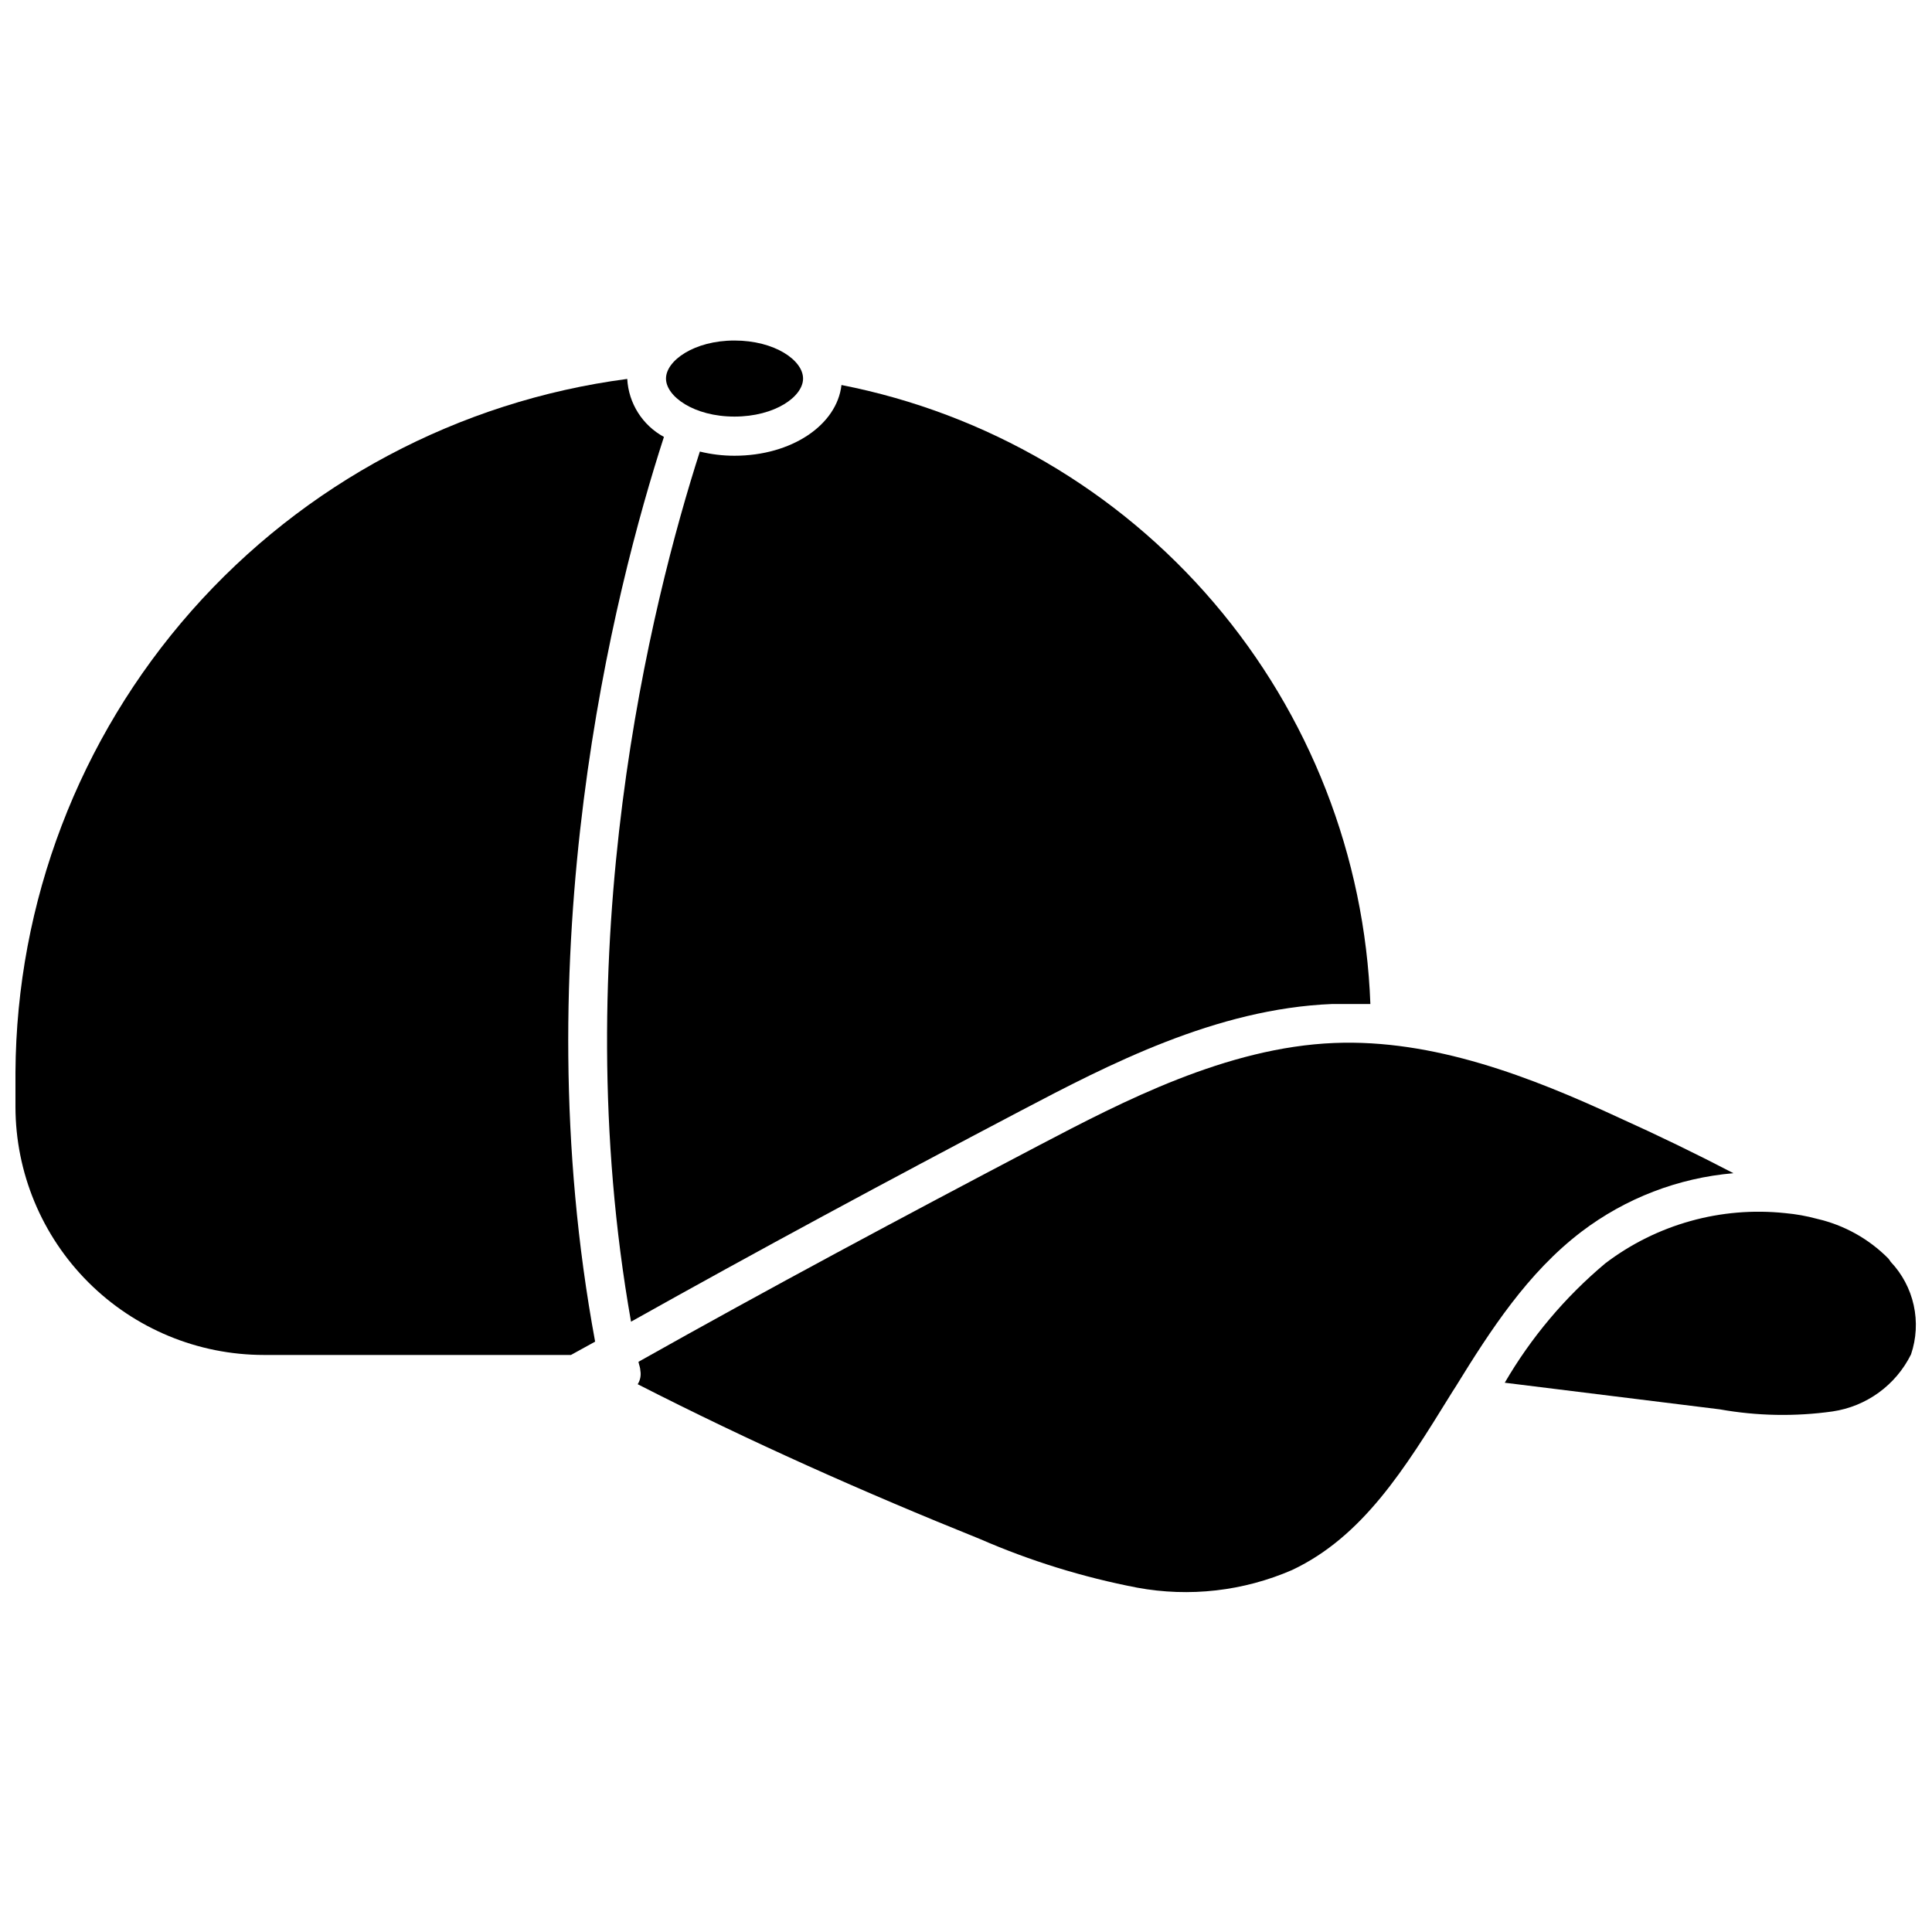 <?xml version="1.0" encoding="UTF-8"?>
<!-- Uploaded to: ICON Repo, www.svgrepo.com, Generator: ICON Repo Mixer Tools -->
<svg width="800px" height="800px" version="1.1" viewBox="144 144 512 512" xmlns="http://www.w3.org/2000/svg">
 <defs>
  <clipPath id="b">
   <path d="m542 465h109.9v54h-109.9z"/>
  </clipPath>
  <clipPath id="a">
   <path d="m148.09 244h171.91v260h-171.91z"/>
  </clipPath>
 </defs>
 <path d="m356.82 244.32c0 4.785-7.457 10.078-18.188 10.078-10.73 0-18.137-5.34-18.137-10.078 0-4.734 7.457-10.078 18.137-10.078 10.684 0.004 18.188 5.242 18.188 10.078z"/>
 <g clip-path="url(#b)">
  <path d="m650.44 502.93c-4.035 8.148-11.812 13.797-20.805 15.117-9.926 1.395-20.012 1.207-29.879-0.555l-56.98-7.055c6.988-12.008 16.004-22.715 26.652-31.641 13.625-10.355 30.691-15.113 47.711-13.301 2.844 0.258 5.66 0.762 8.414 1.512 7.144 1.645 13.676 5.277 18.844 10.48l0.352 0.453 0.301 0.453c3.047 3.215 5.156 7.195 6.106 11.52 0.953 4.324 0.703 8.824-0.715 13.016z"/>
 </g>
 <path d="m603.39 454.91c-14.633 1.246-28.613 6.629-40.305 15.516-14.207 10.832-24.082 26.047-33.352 41.109-0.555 0.805-1.008 1.613-1.562 2.469-11.84 19.145-23.023 37.23-41.715 46.047v0.004c-12.934 5.621-27.246 7.254-41.113 4.688-14.32-2.75-28.293-7.074-41.664-12.898-30.68-12.344-61.113-25.898-90.684-41.012 0.684-1.074 0.938-2.371 0.703-3.625 0-0.707-0.352-1.512-0.504-2.316 34.211-19.25 69.828-38.293 106.2-57.387 22.117-11.586 49.625-25.945 78.191-27.105 26.25-1.059 51.992 8.918 75.57 19.852 10.281 4.633 20.355 9.52 30.23 14.66z"/>
 <g clip-path="url(#a)">
  <path d="m301.71 499.55-6.398 3.527h-81.418c-17.438-0.012-34.156-6.941-46.492-19.27-12.336-12.324-19.277-29.039-19.305-46.477v-9.172c0.262-45.047 16.828-88.473 46.629-122.25 29.805-33.777 70.832-55.621 115.5-61.488 0.355 6.465 4.035 12.281 9.723 15.367-13.199 40.758-37.43 136.08-18.234 239.76z"/>
 </g>
 <path d="m507.16 410.07h-10.078c-30.832 1.211-59.5 16.172-82.523 28.266-35.367 18.59-69.98 37.23-103.33 55.922-17.531-99.301 5.441-190.74 18.238-230.59 3 0.738 6.078 1.109 9.168 1.109 15.113 0 27.156-8.113 28.363-18.742h0.004c38.434 7.539 73.191 27.844 98.633 57.621 25.445 29.777 40.078 67.277 41.527 106.42z"/>
</svg>